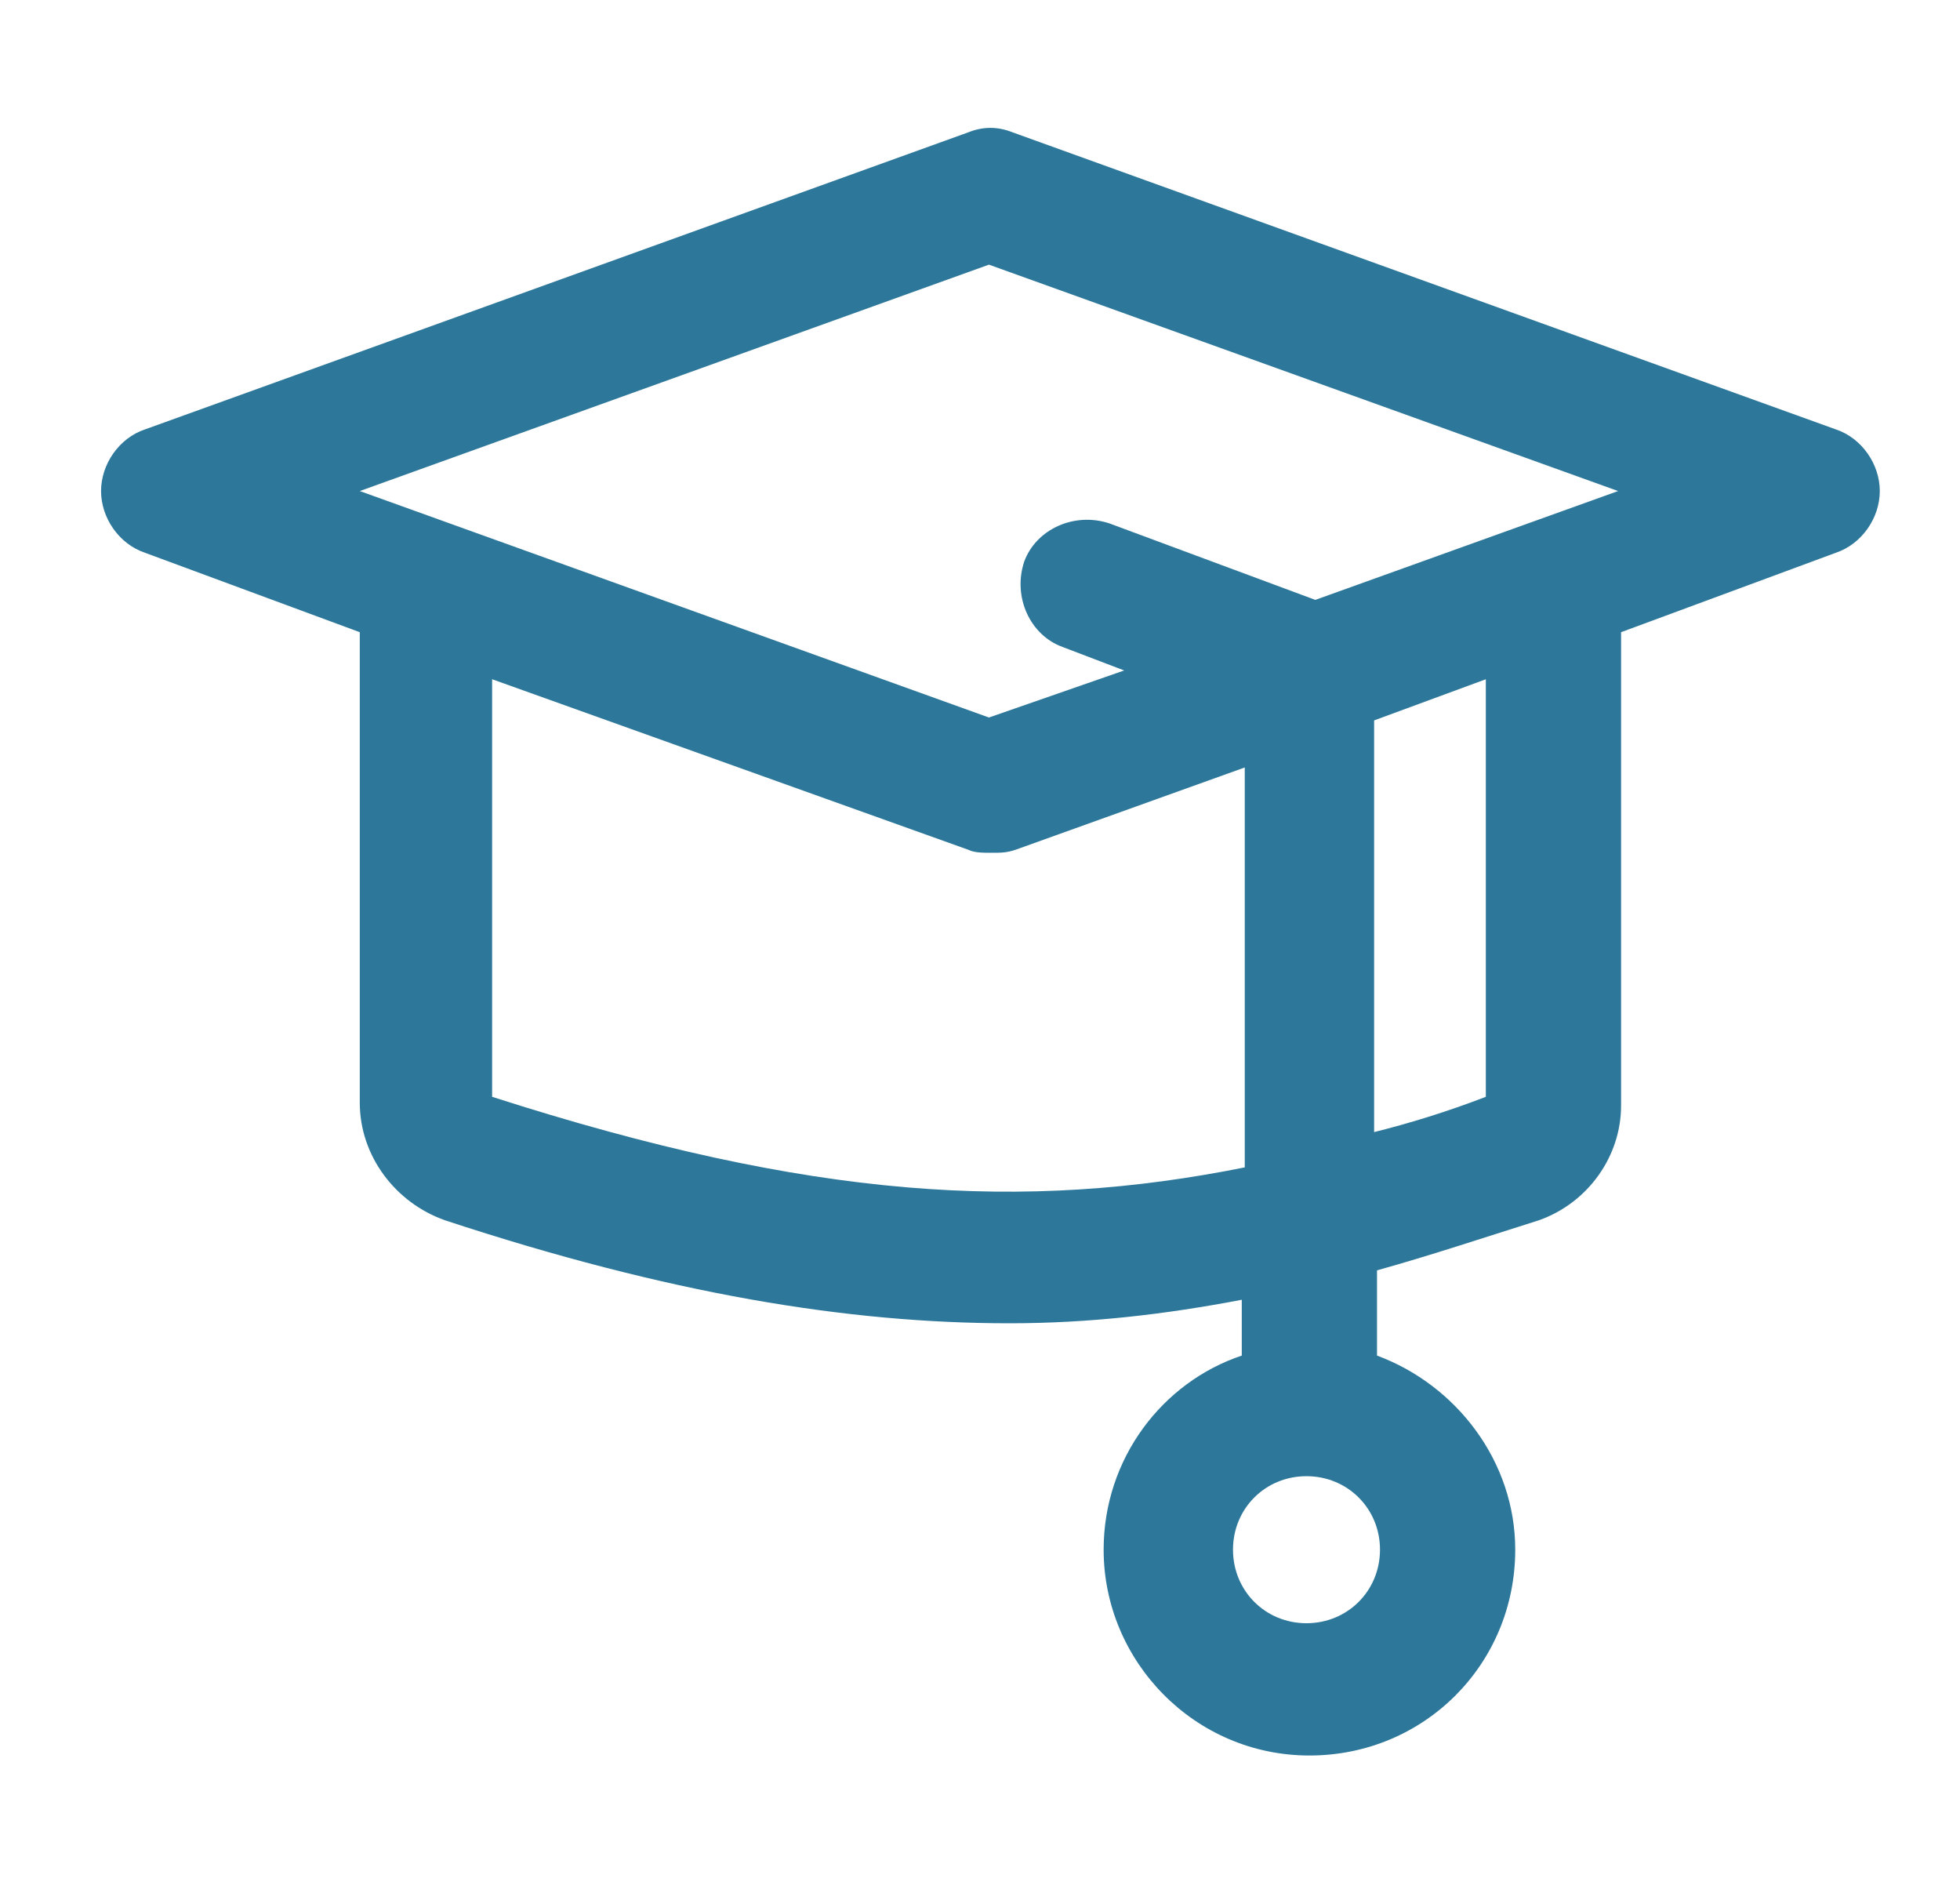 <svg width="25" height="24" viewBox="0 0 25 24" fill="none" xmlns="http://www.w3.org/2000/svg">
<path d="M23.414 5.475L12.914 1.687C12.727 1.612 12.539 1.612 12.352 1.687L1.852 5.475C1.514 5.587 1.289 5.925 1.289 6.262C1.289 6.6 1.514 6.937 1.852 7.05L4.589 8.062V14.062C4.589 14.737 5.039 15.337 5.677 15.562C8.527 16.5 10.814 16.875 12.877 16.875C13.889 16.875 14.864 16.762 15.839 16.575V17.287C14.827 17.625 14.077 18.6 14.077 19.762C14.077 21.187 15.239 22.387 16.702 22.387C18.164 22.387 19.327 21.225 19.327 19.762C19.327 18.637 18.577 17.662 17.564 17.287V16.2C18.239 16.012 18.914 15.787 19.627 15.562C20.264 15.337 20.677 14.737 20.677 14.1V8.062L23.414 7.05C23.752 6.937 23.977 6.6 23.977 6.262C23.977 5.925 23.752 5.587 23.414 5.475ZM16.664 20.7C16.139 20.7 15.727 20.287 15.727 19.762C15.727 19.237 16.139 18.825 16.664 18.825C17.189 18.825 17.602 19.237 17.602 19.762C17.602 20.287 17.189 20.7 16.664 20.7ZM12.614 3.375L20.639 6.262L16.777 7.65L14.152 6.675C13.702 6.525 13.214 6.75 13.064 7.162C12.914 7.612 13.139 8.1 13.552 8.25L14.339 8.55L12.614 9.15L4.589 6.262L12.614 3.375ZM6.277 13.987V8.662L12.352 10.837C12.427 10.875 12.539 10.875 12.652 10.875C12.764 10.875 12.839 10.875 12.952 10.837L15.877 9.787V14.887C13.064 15.45 10.364 15.3 6.277 13.987ZM18.952 13.987C18.464 14.175 17.977 14.325 17.527 14.437V9.187L18.952 8.662V13.987Z" fill="#2D789A"/>
</svg>
